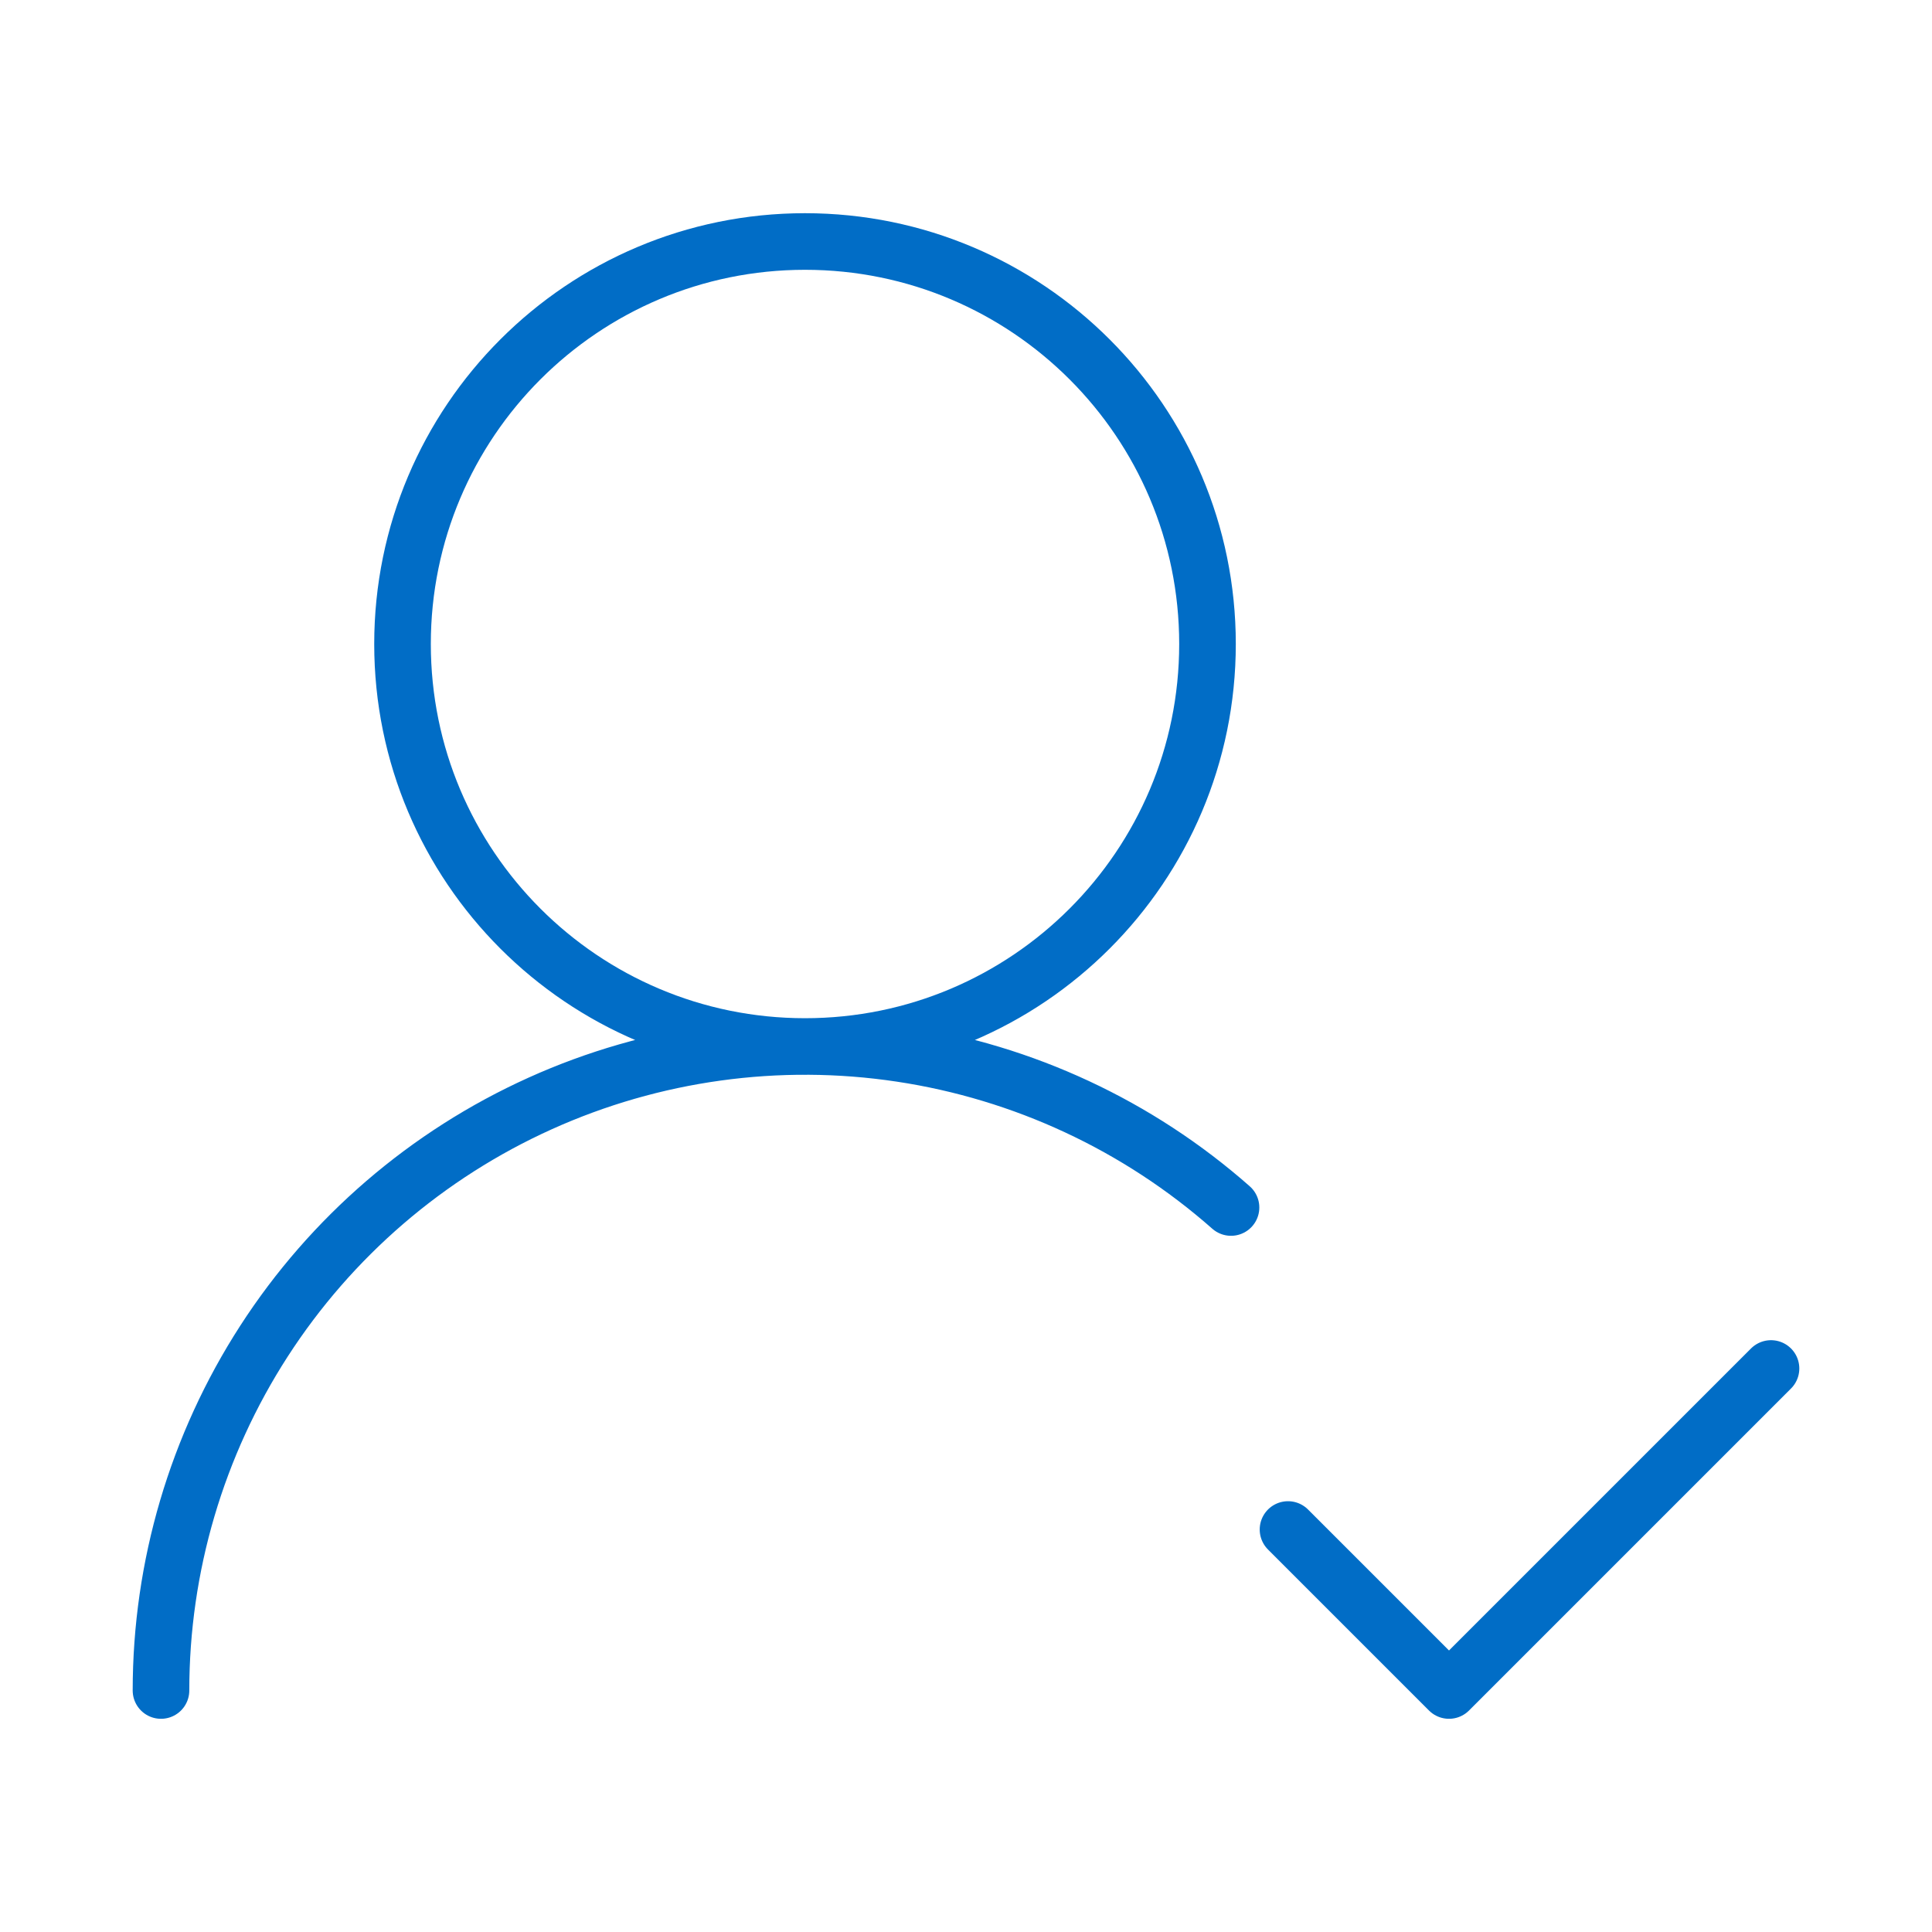 <svg width="64" height="64" viewBox="0 0 64 64" fill="none" xmlns="http://www.w3.org/2000/svg">
<path d="M5.333 56C5.333 51.894 6.518 47.876 8.745 44.426C10.972 40.977 14.148 38.244 17.89 36.555C21.632 34.865 25.782 34.292 29.842 34.903C33.902 35.514 37.7 37.284 40.779 40M42.667 50.667L48 56L58.667 45.333M40 21.333C40 28.697 34.031 34.667 26.667 34.667C19.303 34.667 13.334 28.697 13.334 21.333C13.334 13.97 19.303 8 26.667 8C34.031 8 40 13.97 40 21.333Z" stroke="#016DC6" stroke-width="1.875" stroke-linecap="round" stroke-linejoin="round"/>
</svg>
